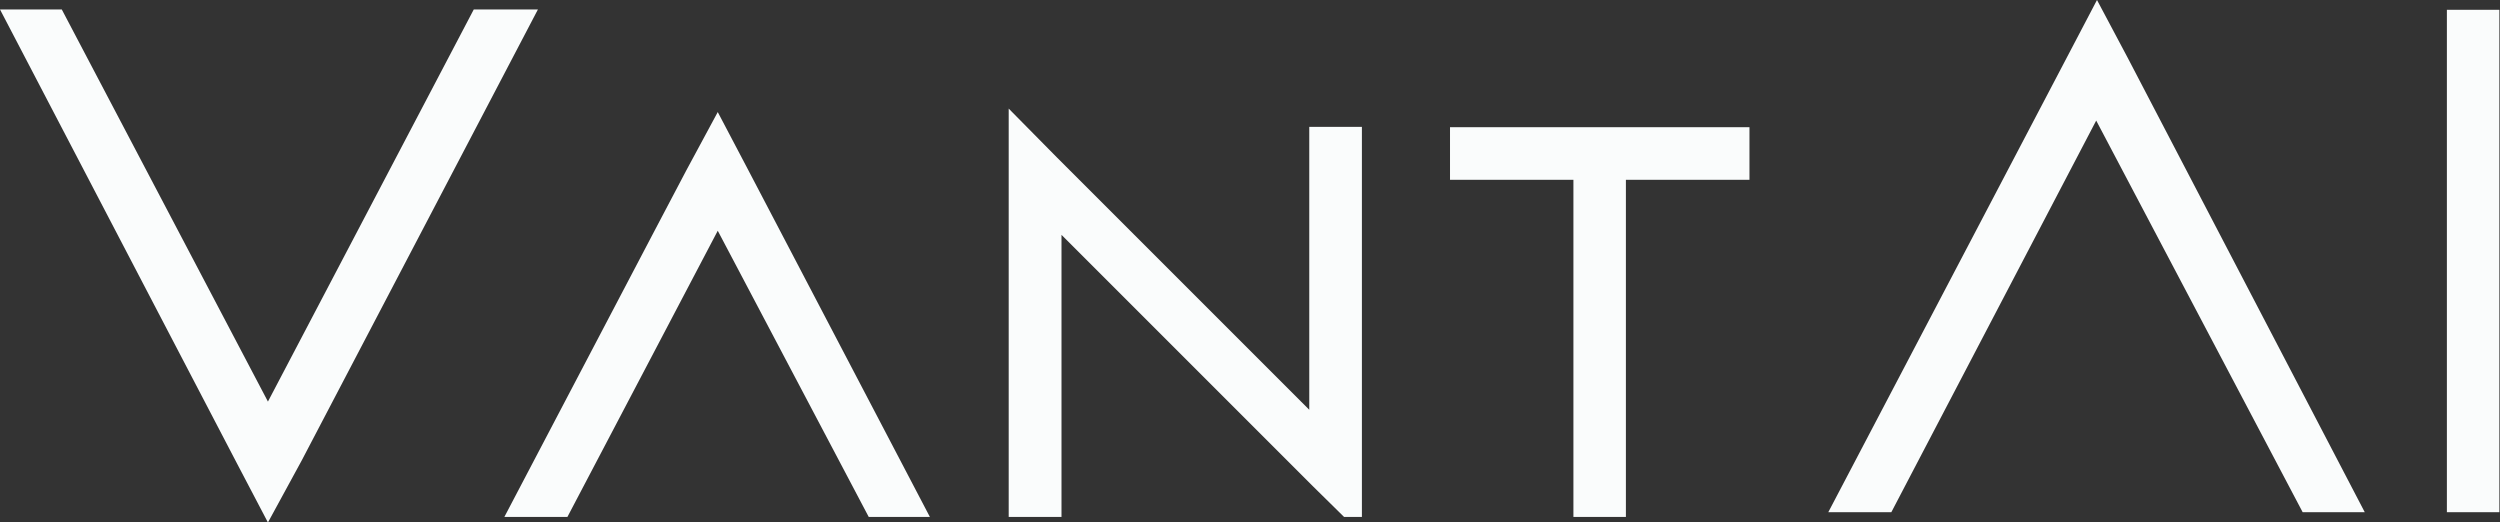 <?xml version="1.0" encoding="UTF-8" standalone="no"?>
<svg
   viewBox="0 0 158.62 33.15"
   version="1.1"
   id="svg1"
   sodipodi:docname="sponsor_dark.svg"
   inkscape:version="1.3.2 (091e20e, 2023-11-25)"
   xmlns:inkscape="http://www.inkscape.org/namespaces/inkscape"
   xmlns:sodipodi="http://sodipodi.sourceforge.net/DTD/sodipodi-0.dtd"
   xmlns="http://www.w3.org/2000/svg"
   xmlns:svg="http://www.w3.org/2000/svg">
  <rect x="0" y="0" width="158.62" height="33.15" fill="#333333" stroke="none"/>
  <sodipodi:namedview
     id="namedview1"
     pagecolor="#ffffff"
     bordercolor="#999999"
     borderopacity="1"
     inkscape:showpageshadow="2"
     inkscape:pageopacity="0"
     inkscape:pagecheckerboard="0"
     inkscape:deskcolor="#d1d1d1"
     inkscape:zoom="4.8039341"
     inkscape:cx="37.885616"
     inkscape:cy="16.548936"
     inkscape:window-width="2000"
     inkscape:window-height="1300"
     inkscape:window-x="0"
     inkscape:window-y="25"
     inkscape:window-maximized="0"
     inkscape:current-layer="www.themarronelawfirm.com" />
  <defs
     id="defs1">
    <style
       id="style1">.cls-1{fill:#231f20;}</style>
  </defs>
  <g
     id="Layer_2"
     data-name="Layer 2">
    <g
       id="www.themarronelawfirm.com">
      <path
         class="cls-1"
         d="M64,6.89,67.07,10l16,16V8.05h3.34V32.8H85.28l-1.93-1.9-16-16V32.8H64ZM92,8.07h19v3.34h-7.84V32.8H99.83V11.41H92ZM0,.6H3.92L17,25.48,30.06.6h4.07l-15,28.64v0L17,33.15l-1.93-3.68ZM32,32.8l9.54-18.18,2-3.8v0l2-3.71,1.82,3.46L59,32.8H55.12L45.54,14.64,36,32.8Zm126.58-.3h-3.33V.62h3.33Zm-8.54,0h-3.94L133,7.65,120,32.5h-4L131,3.91v0L133.05,0,135,3.67Z"
         id="path1"
         style="fill:#fafcfc;fill-opacity:1" />
    </g>
  </g>
</svg>

